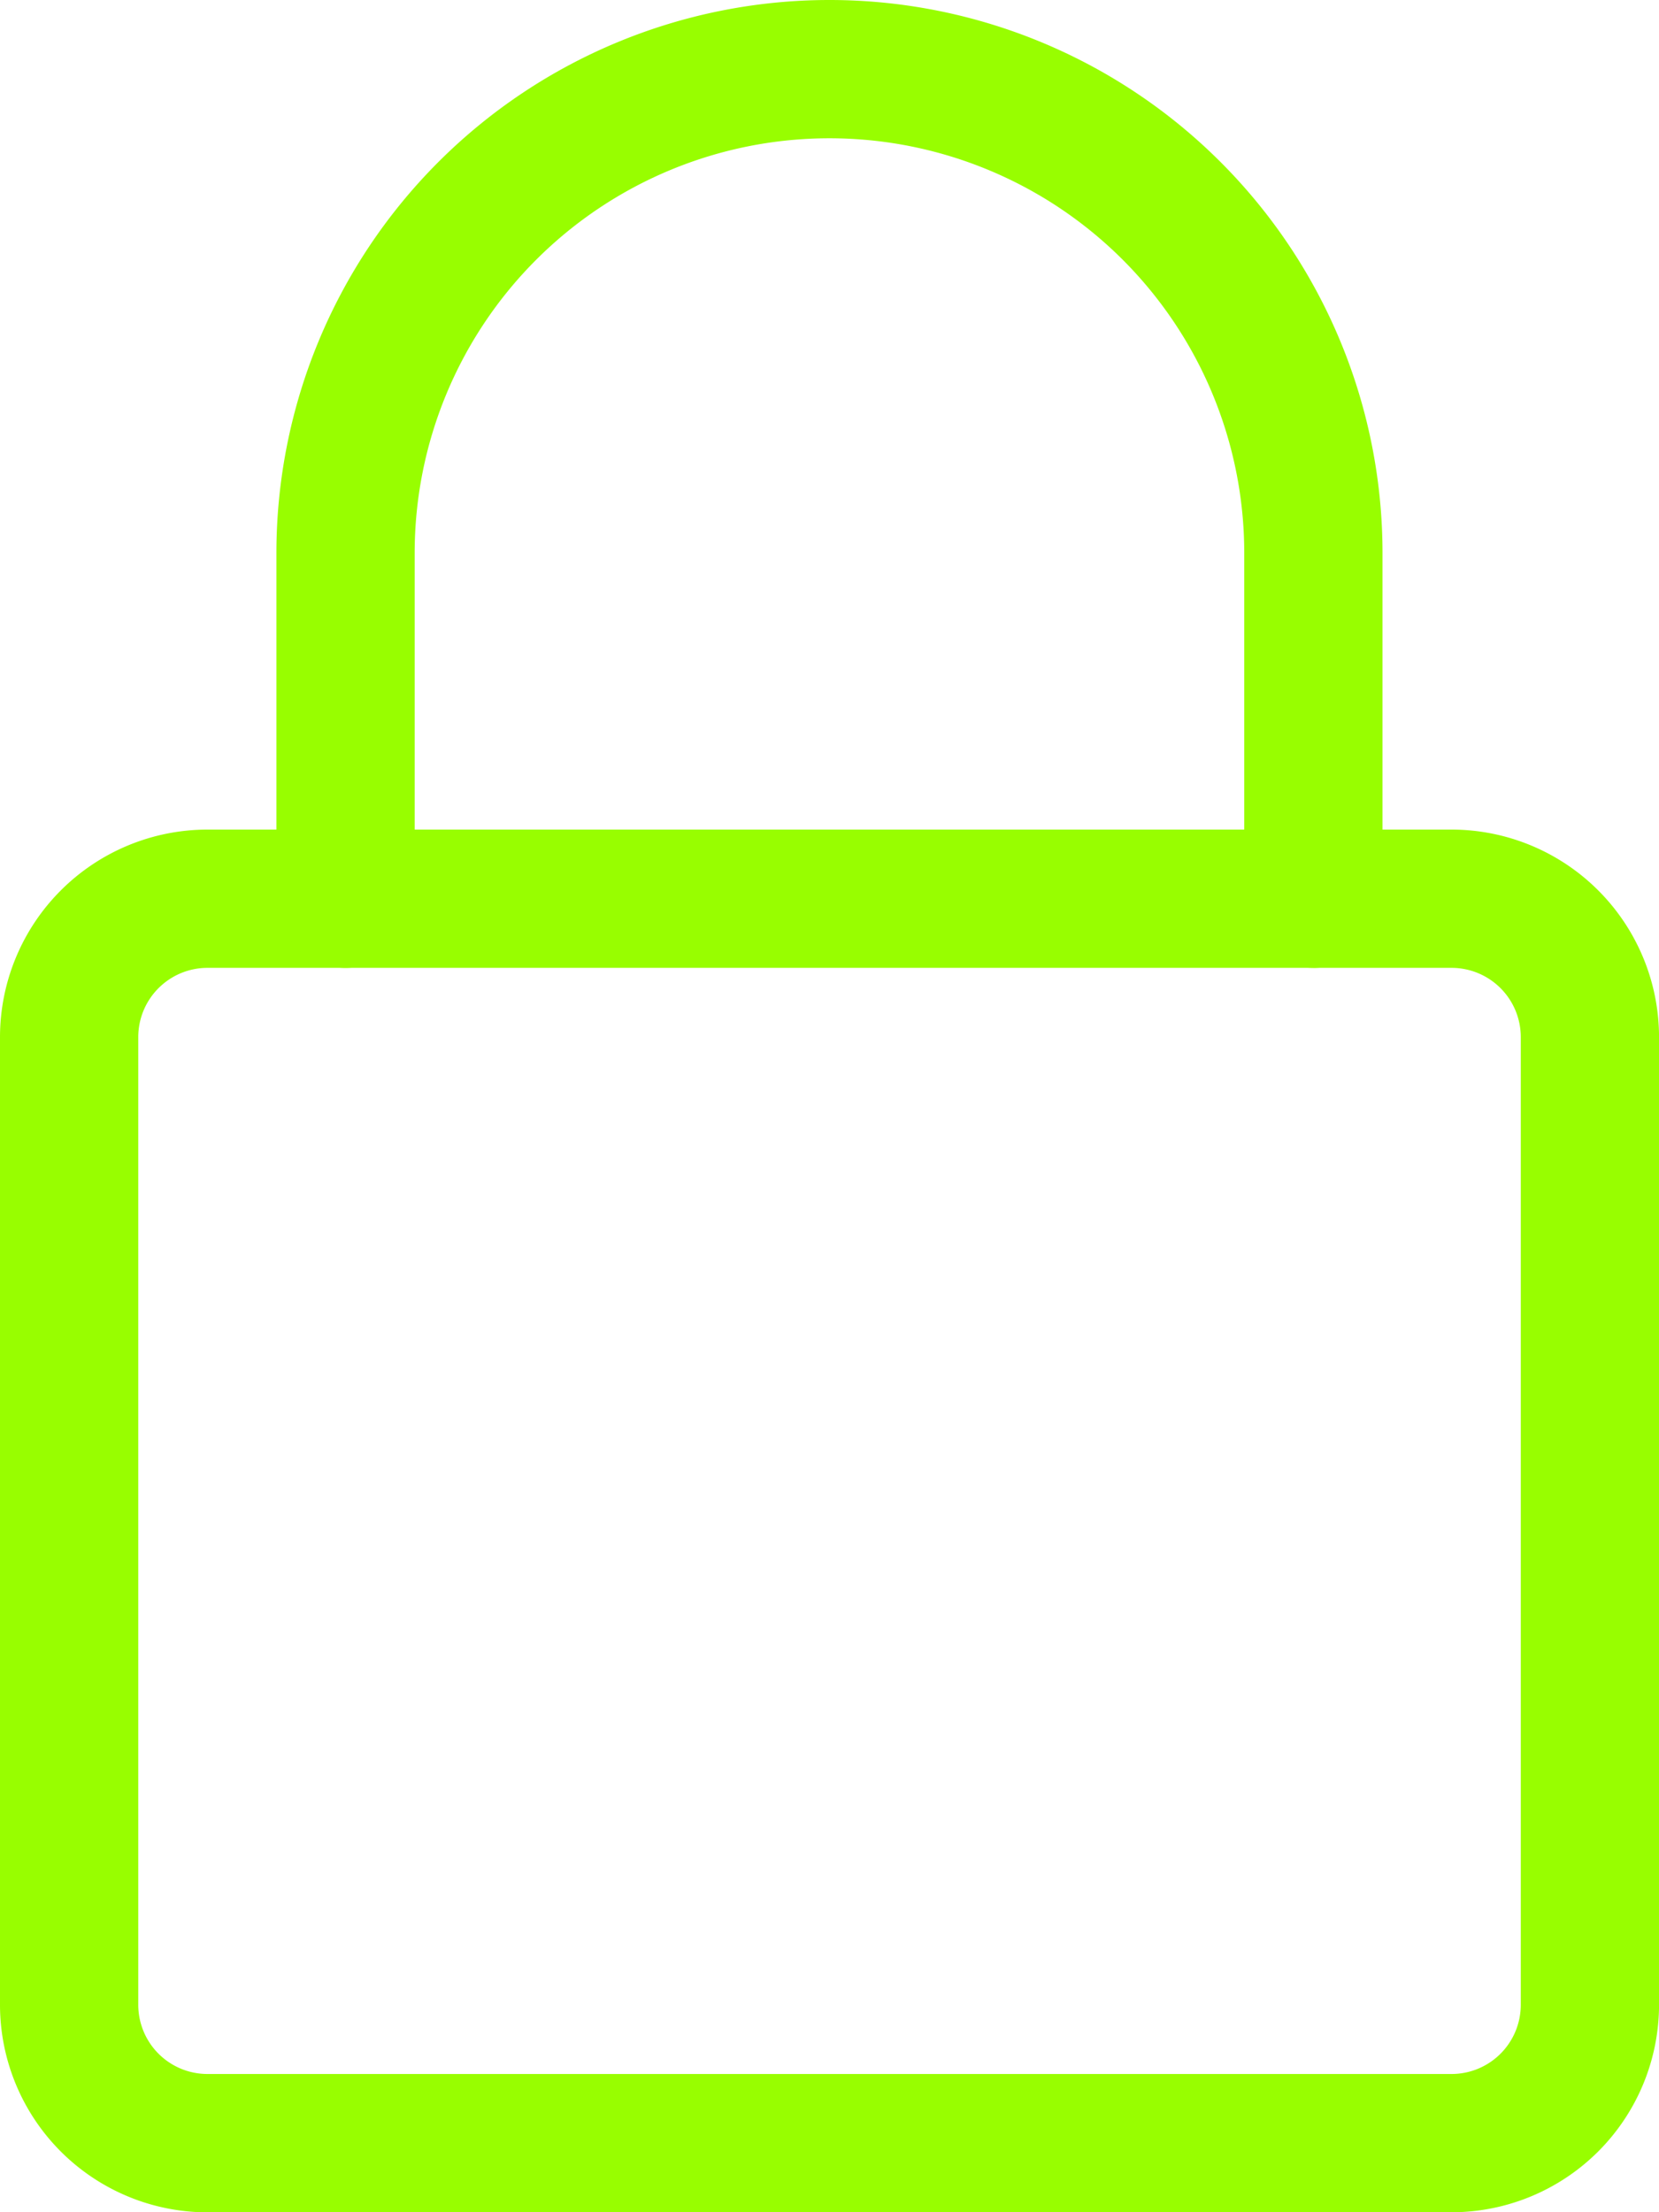 <svg id="Grupo_3383" data-name="Grupo 3383" xmlns="http://www.w3.org/2000/svg" width="41.396" height="55.195" viewBox="0 0 41.396 55.195">
  <path id="Trazado_3908" data-name="Trazado 3908" d="M149.222,366.5H118.175A5.181,5.181,0,0,1,113,361.322V337.175A5.181,5.181,0,0,1,118.175,332h31.047a5.181,5.181,0,0,1,5.175,5.175v24.148a5.181,5.181,0,0,1-5.175,5.175ZM118.175,335.45a1.727,1.727,0,0,0-1.725,1.725v24.148a1.727,1.727,0,0,0,1.725,1.725h31.047a1.727,1.727,0,0,0,1.725-1.725V337.175a1.727,1.727,0,0,0-1.725-1.725Zm0,0" transform="translate(-113 -311.302)" fill="#98fe00"/>
  <path id="Trazado_3909" data-name="Trazado 3909" d="M202.873,164.148a1.725,1.725,0,0,1-1.725-1.725V153.8a10.349,10.349,0,1,0-20.7,0v8.624a1.725,1.725,0,1,1-3.45,0V153.8a13.8,13.8,0,1,1,27.6,0v8.624a1.725,1.725,0,0,1-1.725,1.725Zm0,0" transform="translate(-170.101 -140)" fill="#98fe00"/>
</svg>
